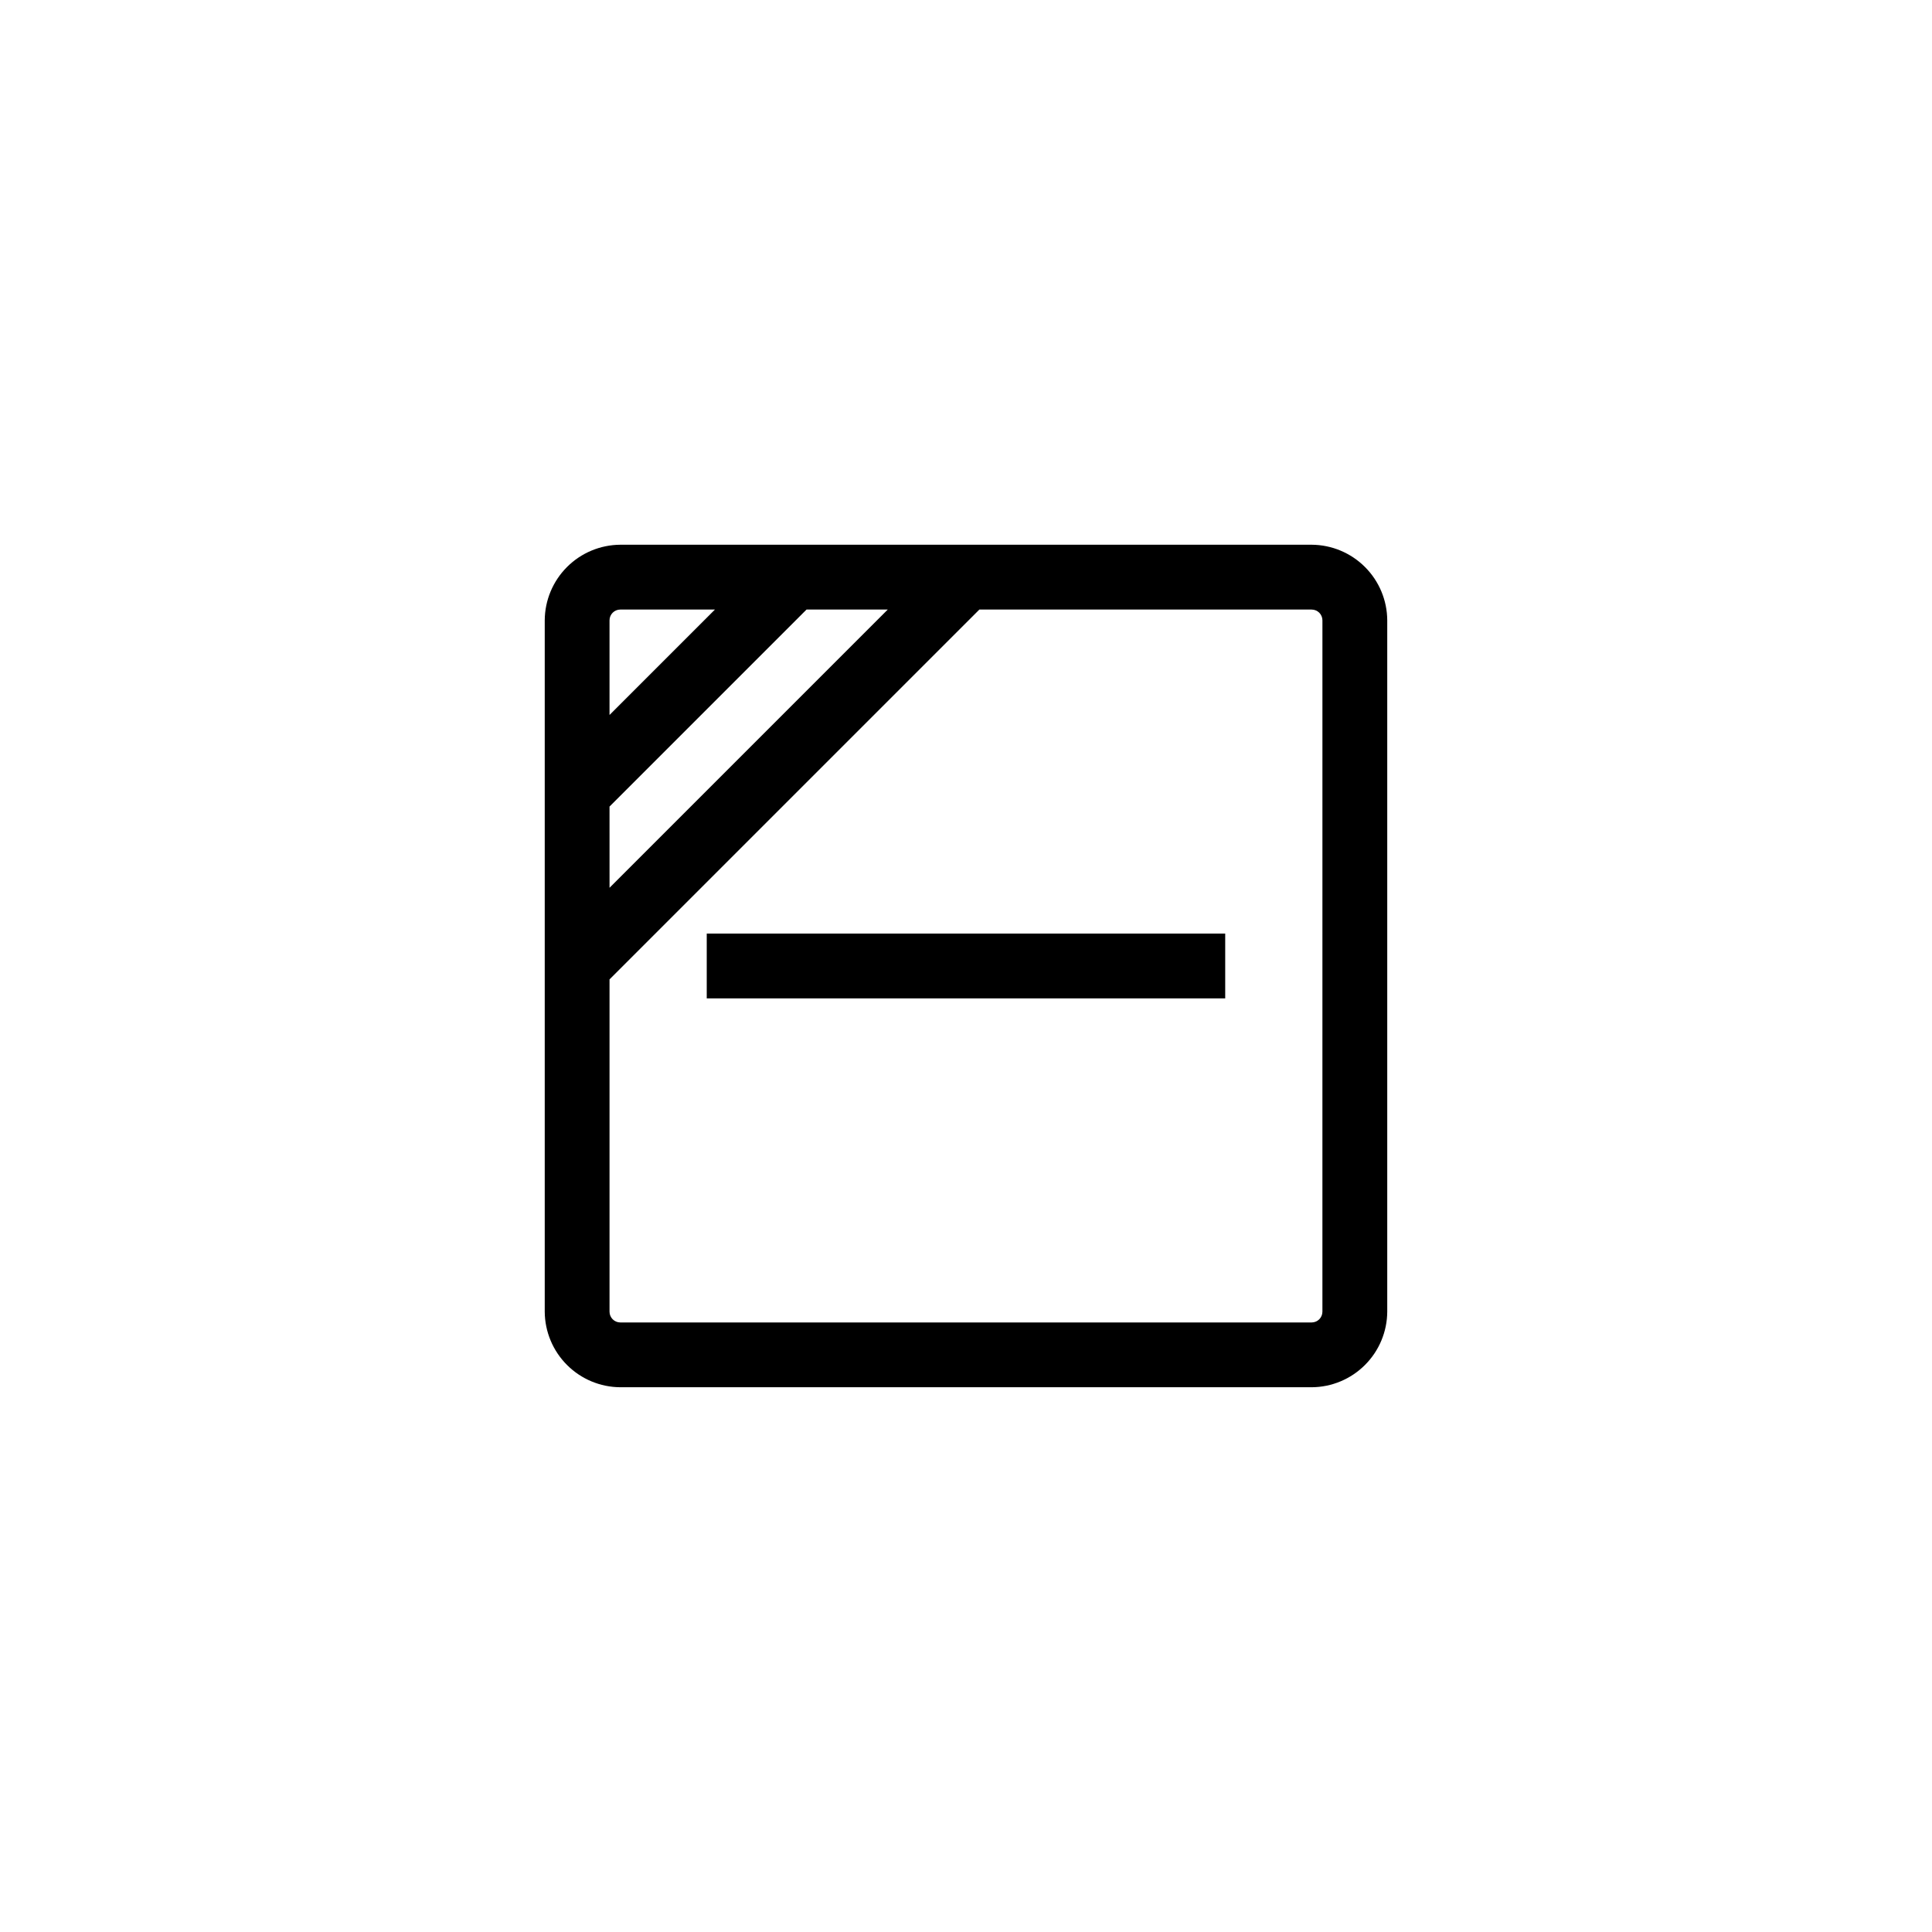 <?xml version="1.0" encoding="UTF-8"?>
<!-- Uploaded to: ICON Repo, www.svgrepo.com, Generator: ICON Repo Mixer Tools -->
<svg fill="#000000" width="800px" height="800px" version="1.1" viewBox="144 144 512 512" xmlns="http://www.w3.org/2000/svg">
 <path d="m491.6 288.36h-183.2c-5.309 0.031-10.387 2.148-14.137 5.902-3.754 3.75-5.871 8.828-5.902 14.137v183.2c0.031 5.305 2.148 10.383 5.902 14.133 3.75 3.754 8.828 5.875 14.137 5.902h183.2c5.305-0.027 10.383-2.148 14.133-5.902 3.754-3.75 5.875-8.828 5.902-14.133v-183.2c-0.027-5.309-2.148-10.387-5.902-14.137-3.75-3.754-8.828-5.871-14.133-5.902zm-186.07 69.387 52.215-52.215h21.527l-73.738 73.738zm2.863-52.211h25.074l-27.938 27.938v-25.074c0-1.582 1.281-2.863 2.863-2.863zm186.06 186.07c0 0.758-0.301 1.484-0.836 2.023-0.539 0.535-1.266 0.836-2.023 0.836h-183.2c-1.582 0-2.863-1.281-2.863-2.859v-88.055l98.016-98.016 88.051 0.004c0.758 0 1.484 0.301 2.023 0.836 0.535 0.539 0.836 1.266 0.836 2.027zm-163.16-100.19h137.4v17.176h-137.4z"/>
</svg>